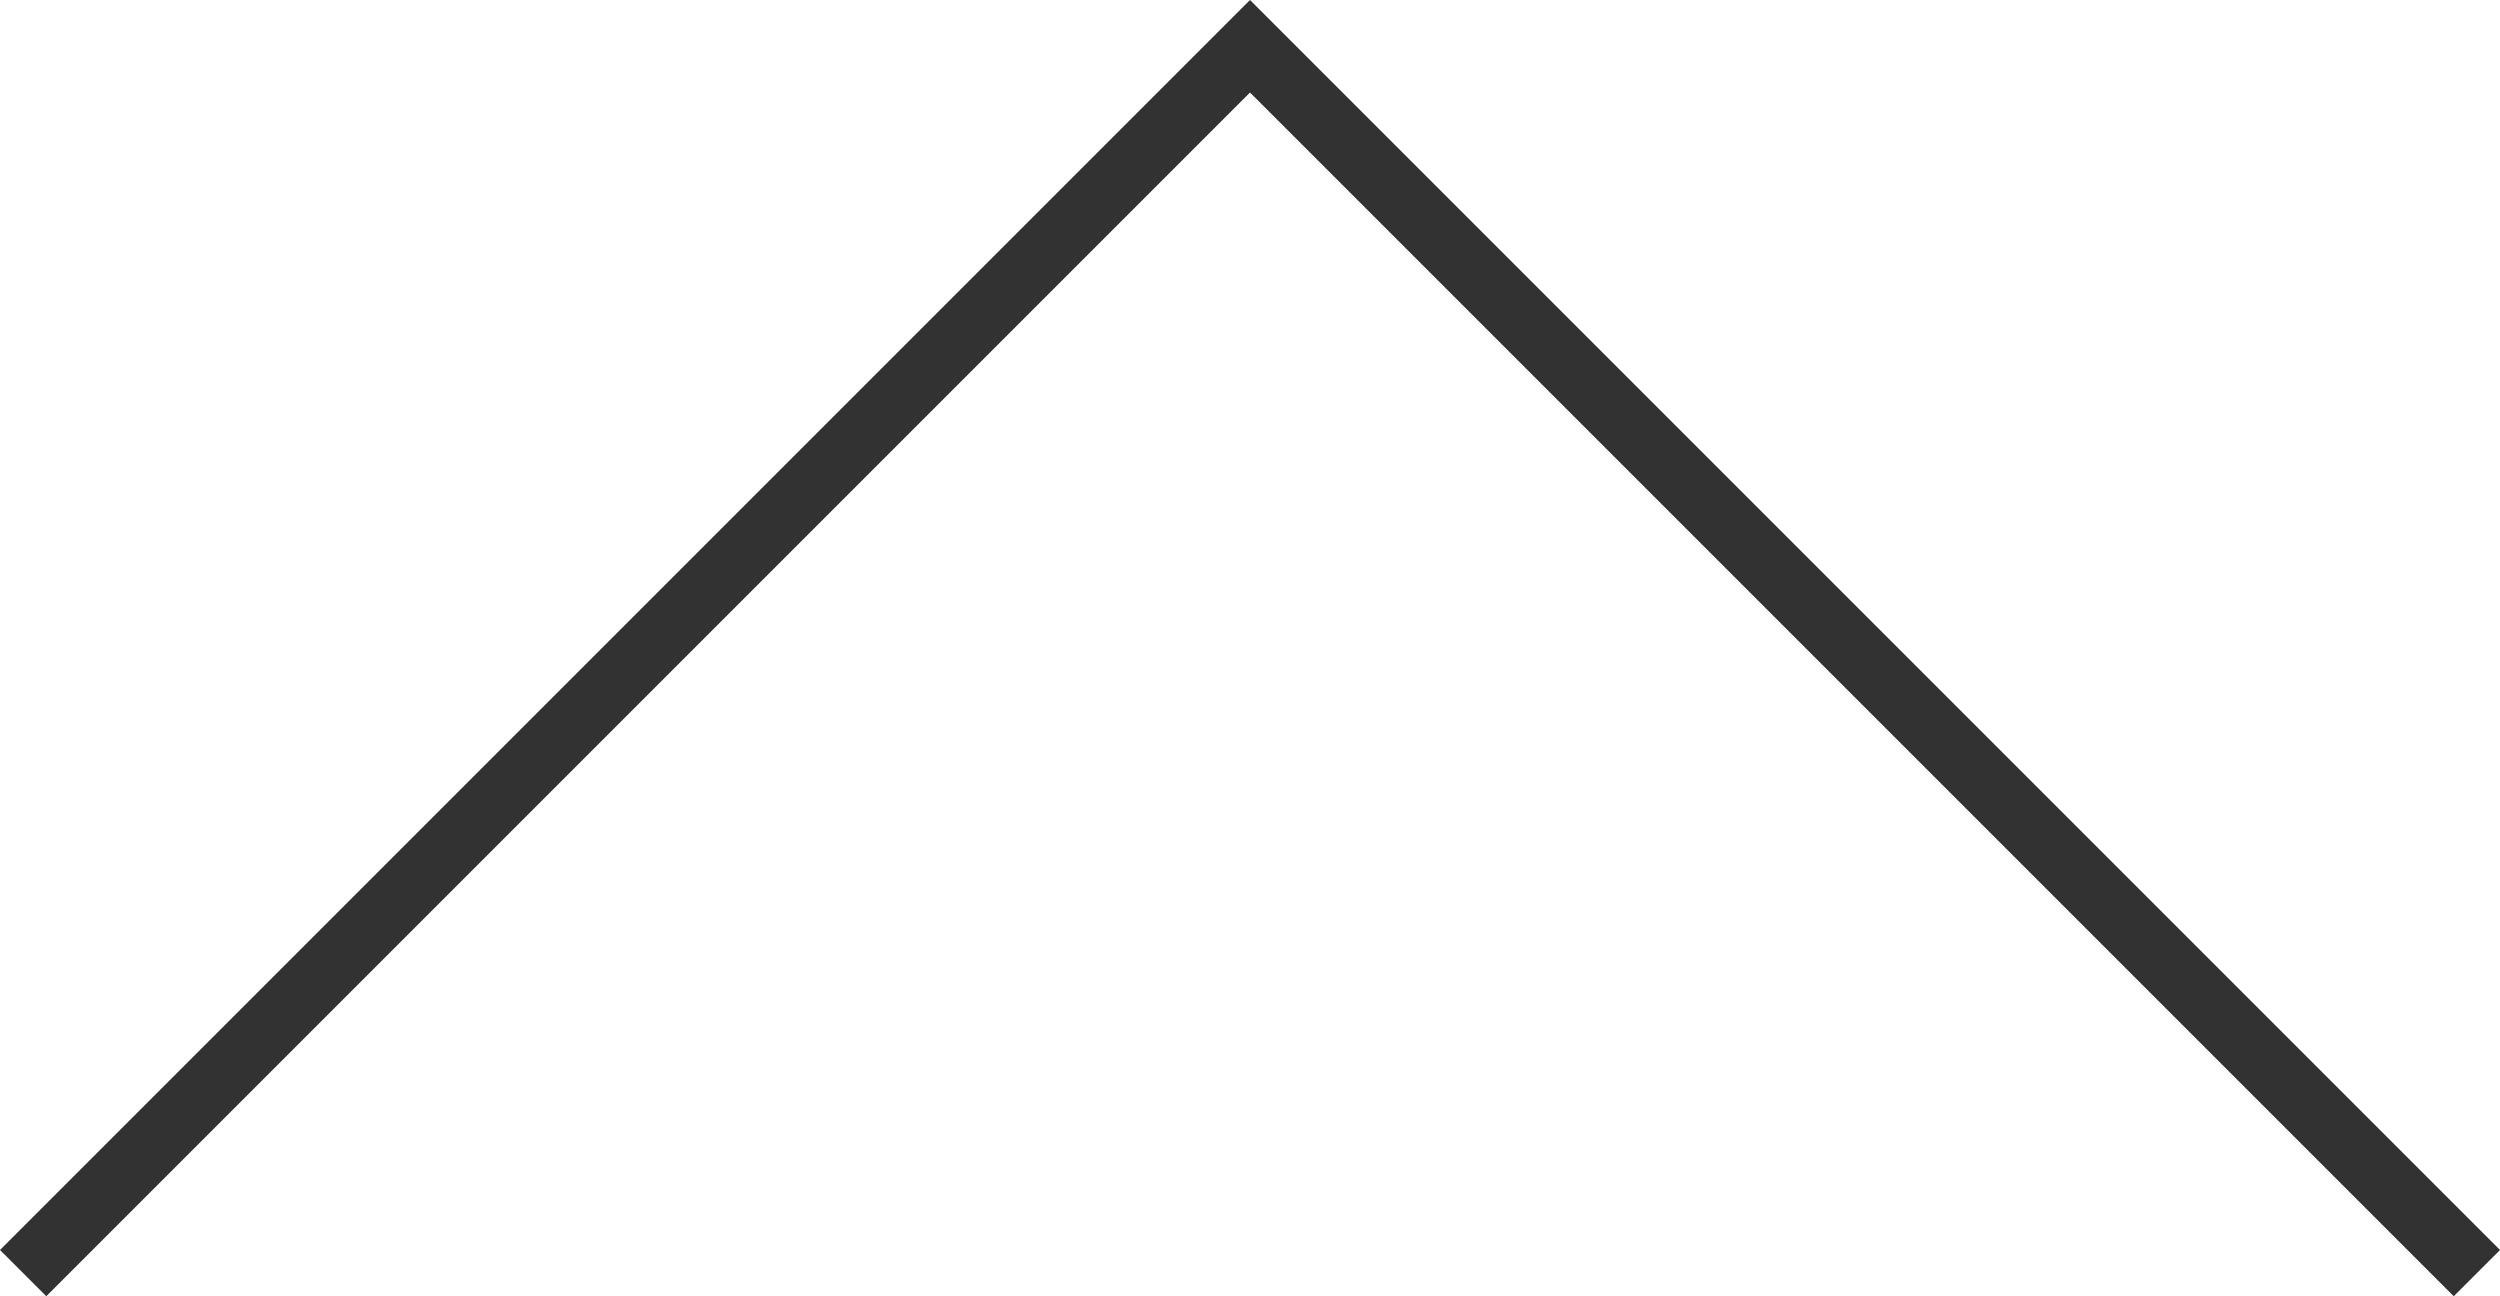 <svg xmlns="http://www.w3.org/2000/svg" width="76.414" height="39.621" viewBox="0 0 76.414 39.621">
  <defs>
    <style>
      .cls-1 {
        fill: none;
        stroke: #323232;
        stroke-miterlimit: 10;
        stroke-width: 2px;
      }
    </style>
  </defs>
  <g id="レイヤー_2" data-name="レイヤー 2">
    <g id="デザイン">
      <polyline class="cls-1" points="75.707 38.914 38.207 1.414 0.707 38.914"/>
    </g>
  </g>
</svg>
